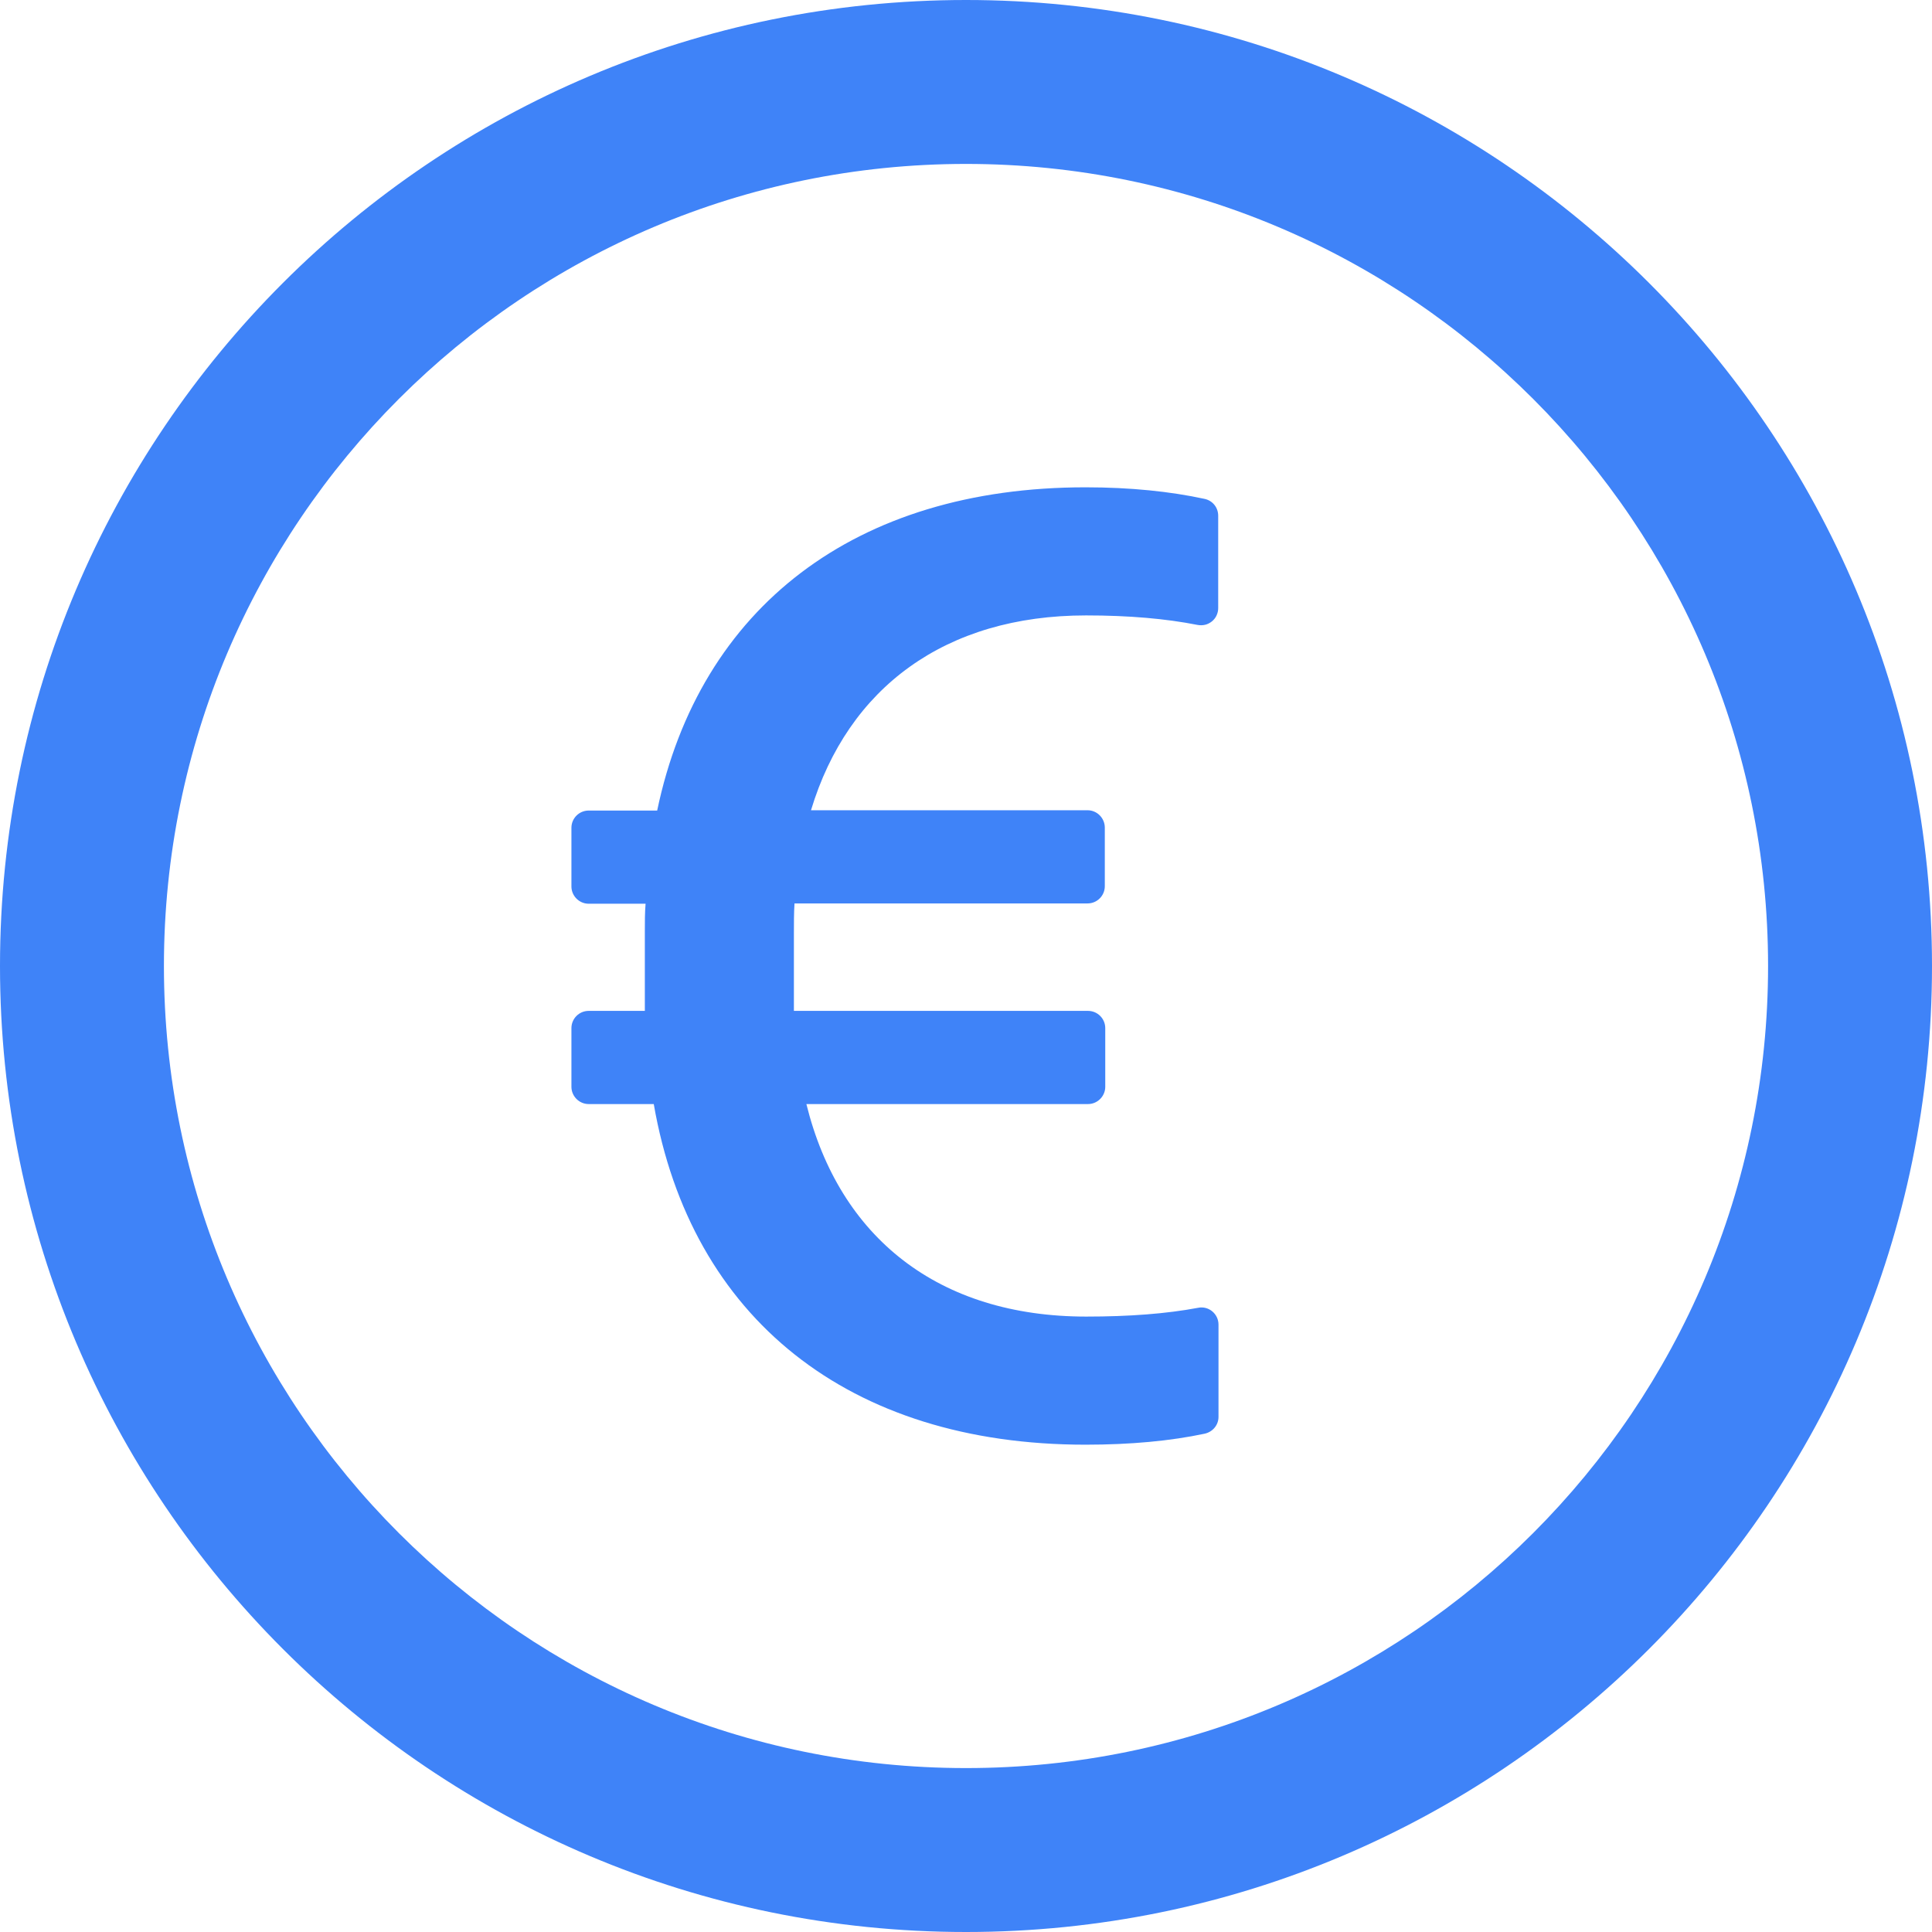 <svg width="13" height="13" viewBox="0 0 13 13" fill="none" xmlns="http://www.w3.org/2000/svg">
<path d="M6.5 0C2.91 0 0 2.91 0 6.5C0 10.089 2.91 13 6.5 13C10.089 13 13 10.089 13 6.5C13 2.91 10.089 0 6.5 0ZM6.5 11.897C3.52 11.897 1.103 9.48 1.103 6.5C1.103 3.52 3.52 1.103 6.5 1.103C9.48 1.103 11.897 3.52 11.897 6.5C11.897 9.48 9.48 11.897 6.5 11.897Z" fill="#3F83F8"/>
<path d="M8.061 8.8C7.848 8.84 7.598 8.859 7.309 8.859C6.316 8.859 5.648 8.328 5.426 7.429H7.321C7.385 7.429 7.437 7.376 7.437 7.313V6.918C7.437 6.854 7.385 6.802 7.321 6.802H5.342V6.279C5.342 6.211 5.342 6.143 5.346 6.079H7.318C7.382 6.079 7.434 6.027 7.434 5.963V5.569C7.434 5.505 7.382 5.452 7.318 5.452H5.457C5.706 4.627 6.361 4.141 7.308 4.141C7.597 4.141 7.846 4.163 8.058 4.205C8.075 4.208 8.092 4.208 8.109 4.204C8.126 4.2 8.141 4.192 8.155 4.181C8.168 4.17 8.179 4.157 8.186 4.141C8.193 4.126 8.197 4.109 8.197 4.092V3.471C8.197 3.415 8.16 3.369 8.106 3.357C7.875 3.307 7.607 3.279 7.304 3.279C5.756 3.279 4.708 4.087 4.422 5.454H3.961C3.897 5.454 3.845 5.506 3.845 5.57V5.965C3.845 6.028 3.897 6.081 3.961 6.081H4.344C4.339 6.14 4.339 6.203 4.339 6.266V6.802H3.961C3.897 6.802 3.845 6.854 3.845 6.918V7.313C3.845 7.376 3.897 7.429 3.961 7.429H4.399C4.649 8.868 5.711 9.721 7.304 9.721C7.607 9.721 7.875 9.696 8.106 9.647C8.16 9.635 8.199 9.589 8.199 9.534V8.913C8.199 8.84 8.132 8.785 8.061 8.8Z" fill="#3F83F8"/>
</svg>
